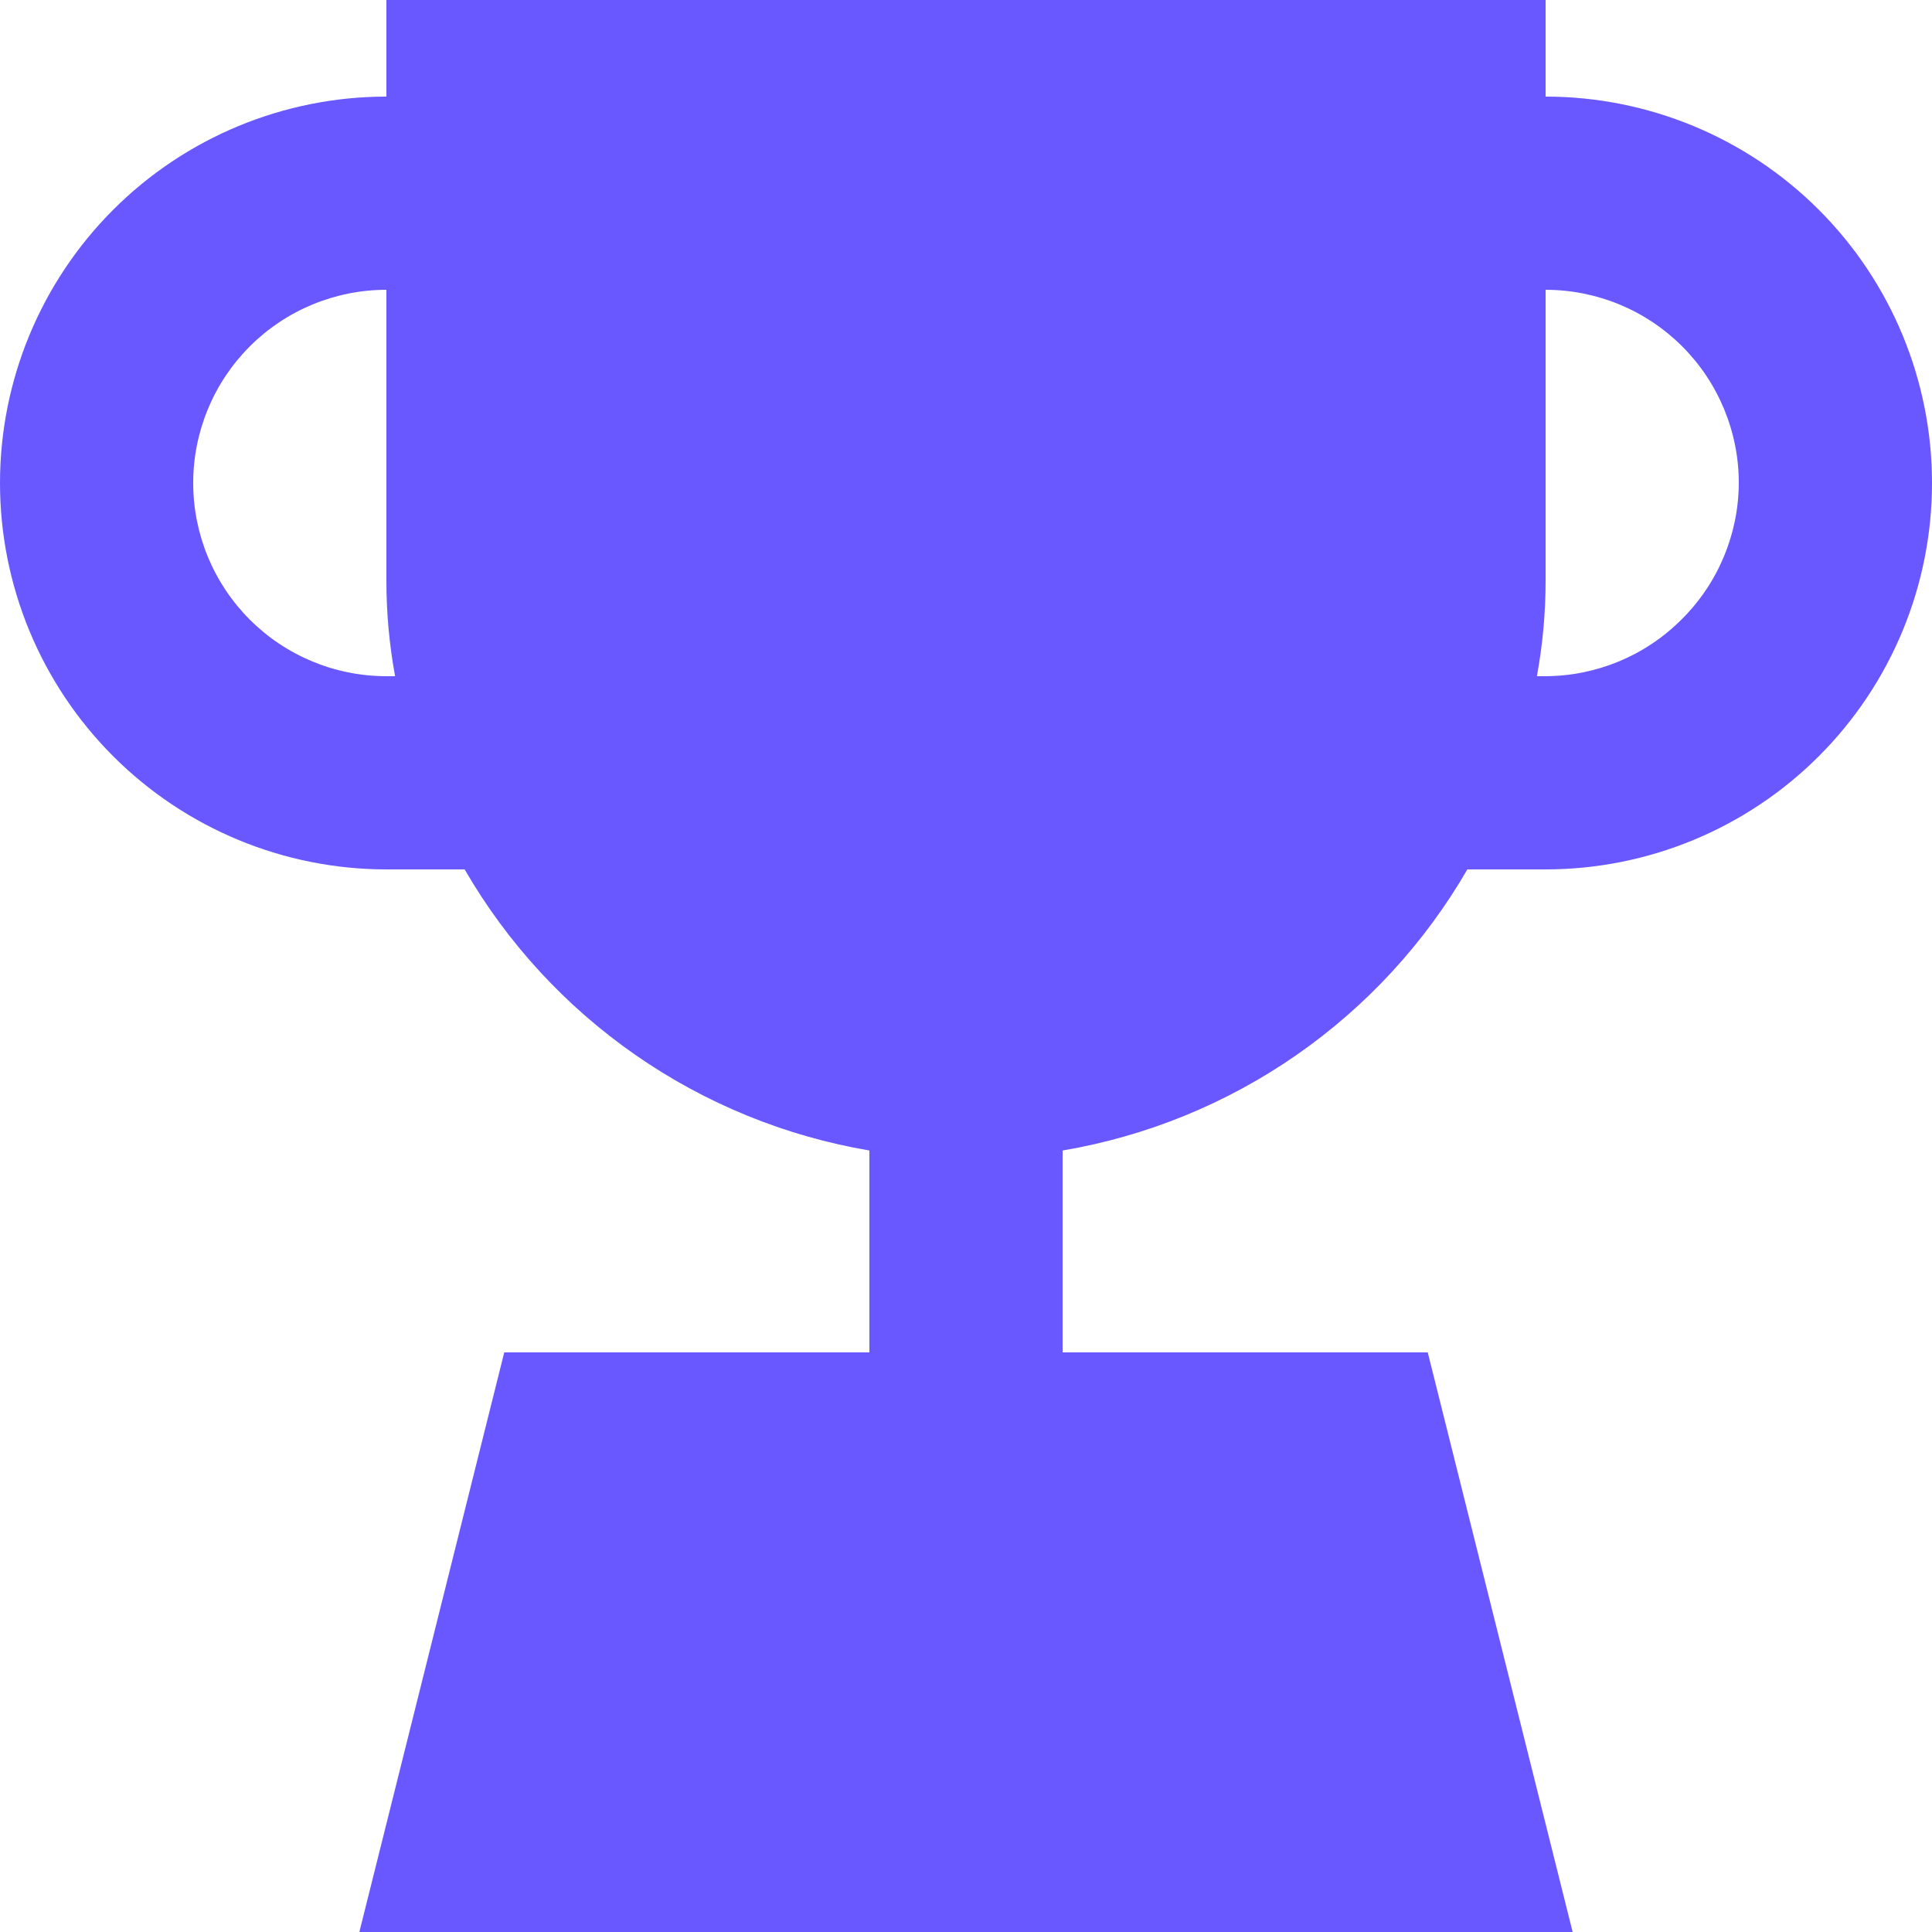 <svg xmlns="http://www.w3.org/2000/svg" width="100" height="100" viewBox="0 0 100 100" fill="none"><path d="M80 5V0H20V5C14.696 5 9.609 7.107 5.858 10.858C2.107 14.609 0 19.696 0 25C0 30.304 2.107 35.391 5.858 39.142C9.609 42.893 14.696 45 20 45H24.05C26.258 48.816 29.281 52.098 32.902 54.612C36.523 57.127 40.653 58.813 45 59.55V70H26.1L18.6 100H81.4L73.9 70H55V59.55C59.347 58.813 63.477 57.127 67.098 54.612C70.719 52.098 73.742 48.816 75.95 45H80C85.304 45 90.391 42.893 94.142 39.142C97.893 35.391 100 30.304 100 25C100 19.696 97.893 14.609 94.142 10.858C90.391 7.107 85.304 5 80 5ZM20 35C17.348 35 14.804 33.946 12.929 32.071C11.054 30.196 10 27.652 10 25C10 22.348 11.054 19.804 12.929 17.929C14.804 16.054 17.348 15 20 15V30C19.996 31.677 20.147 33.351 20.45 35H20ZM87.05 32.05C85.183 33.928 82.648 34.989 80 35H79.55C79.853 33.351 80.004 31.677 80 30V15C82.652 15 85.196 16.054 87.071 17.929C88.946 19.804 90 22.348 90 25C89.989 27.648 88.928 30.183 87.05 32.05Z" fill="#6957FF"></path></svg>